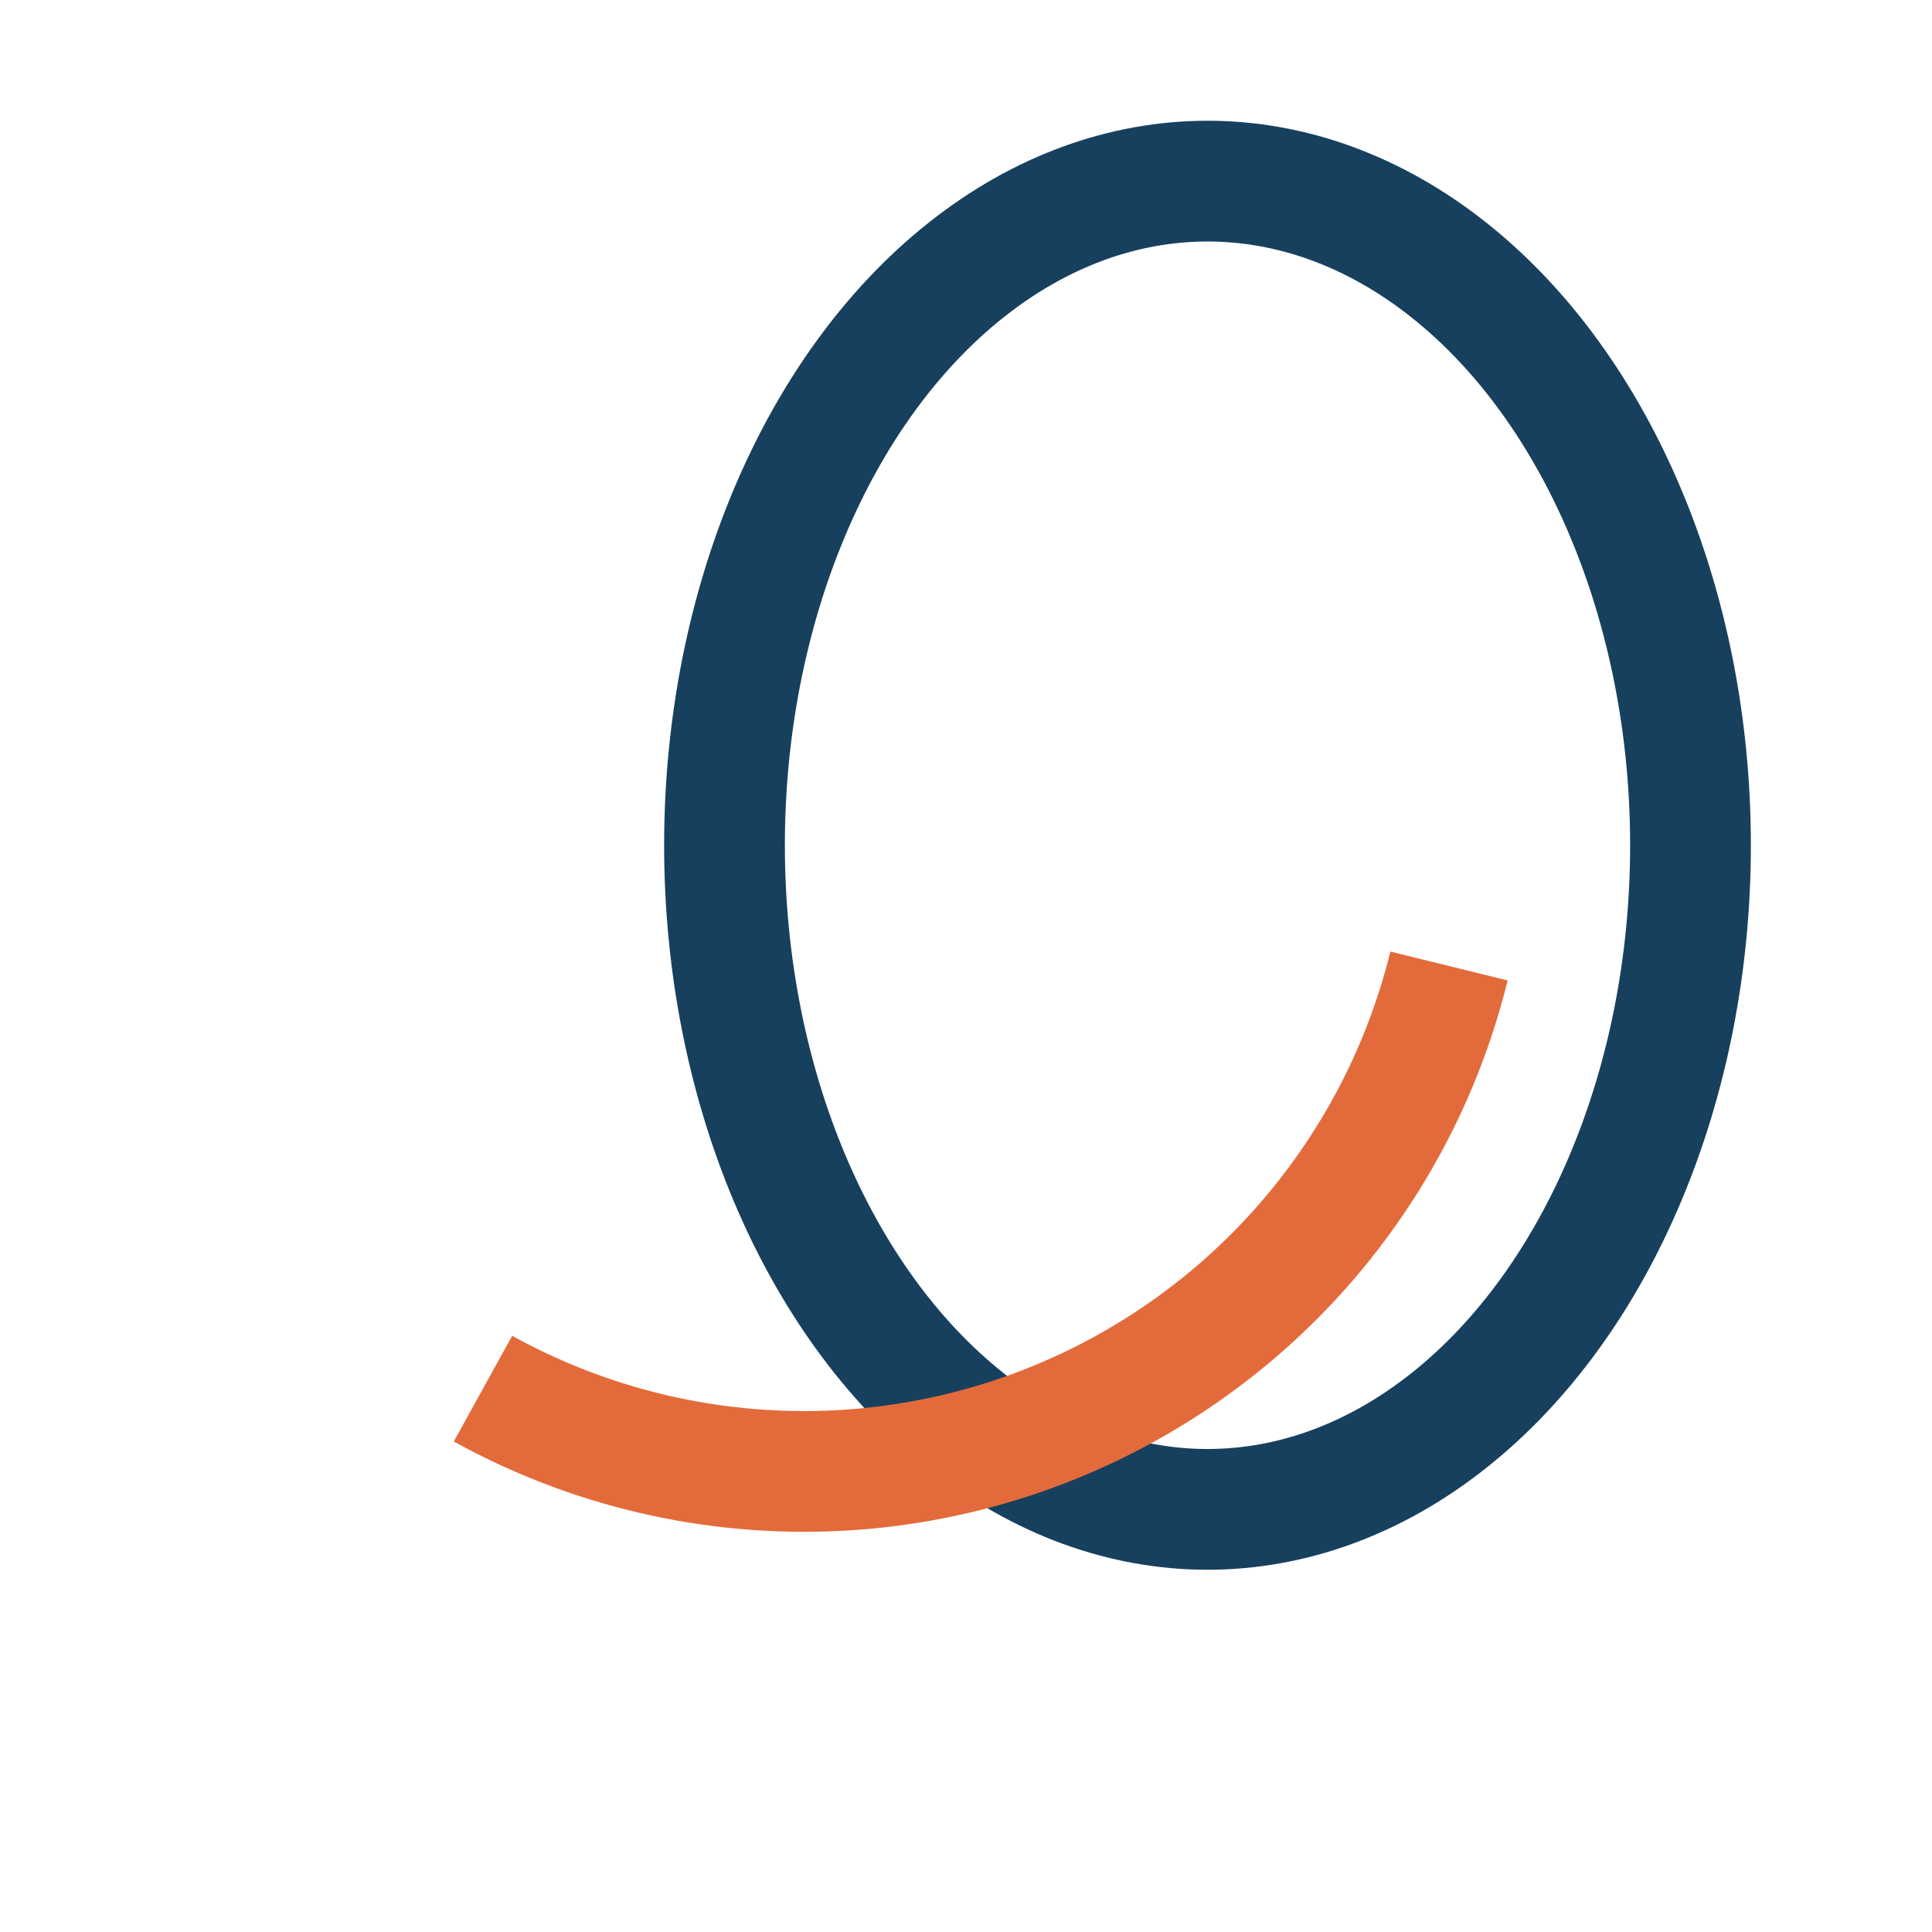 <?xml version="1.0" encoding="UTF-8"?>
<svg xmlns="http://www.w3.org/2000/svg" width="32" height="32" viewBox="0 0 32 32"><ellipse cx="20" cy="14" rx="8" ry="11" fill="none" stroke="#17405E" stroke-width="2"/><path d="M8 23a11 11 0 0 0 16-7" stroke="#E36B3B" stroke-width="2" fill="none"/></svg>